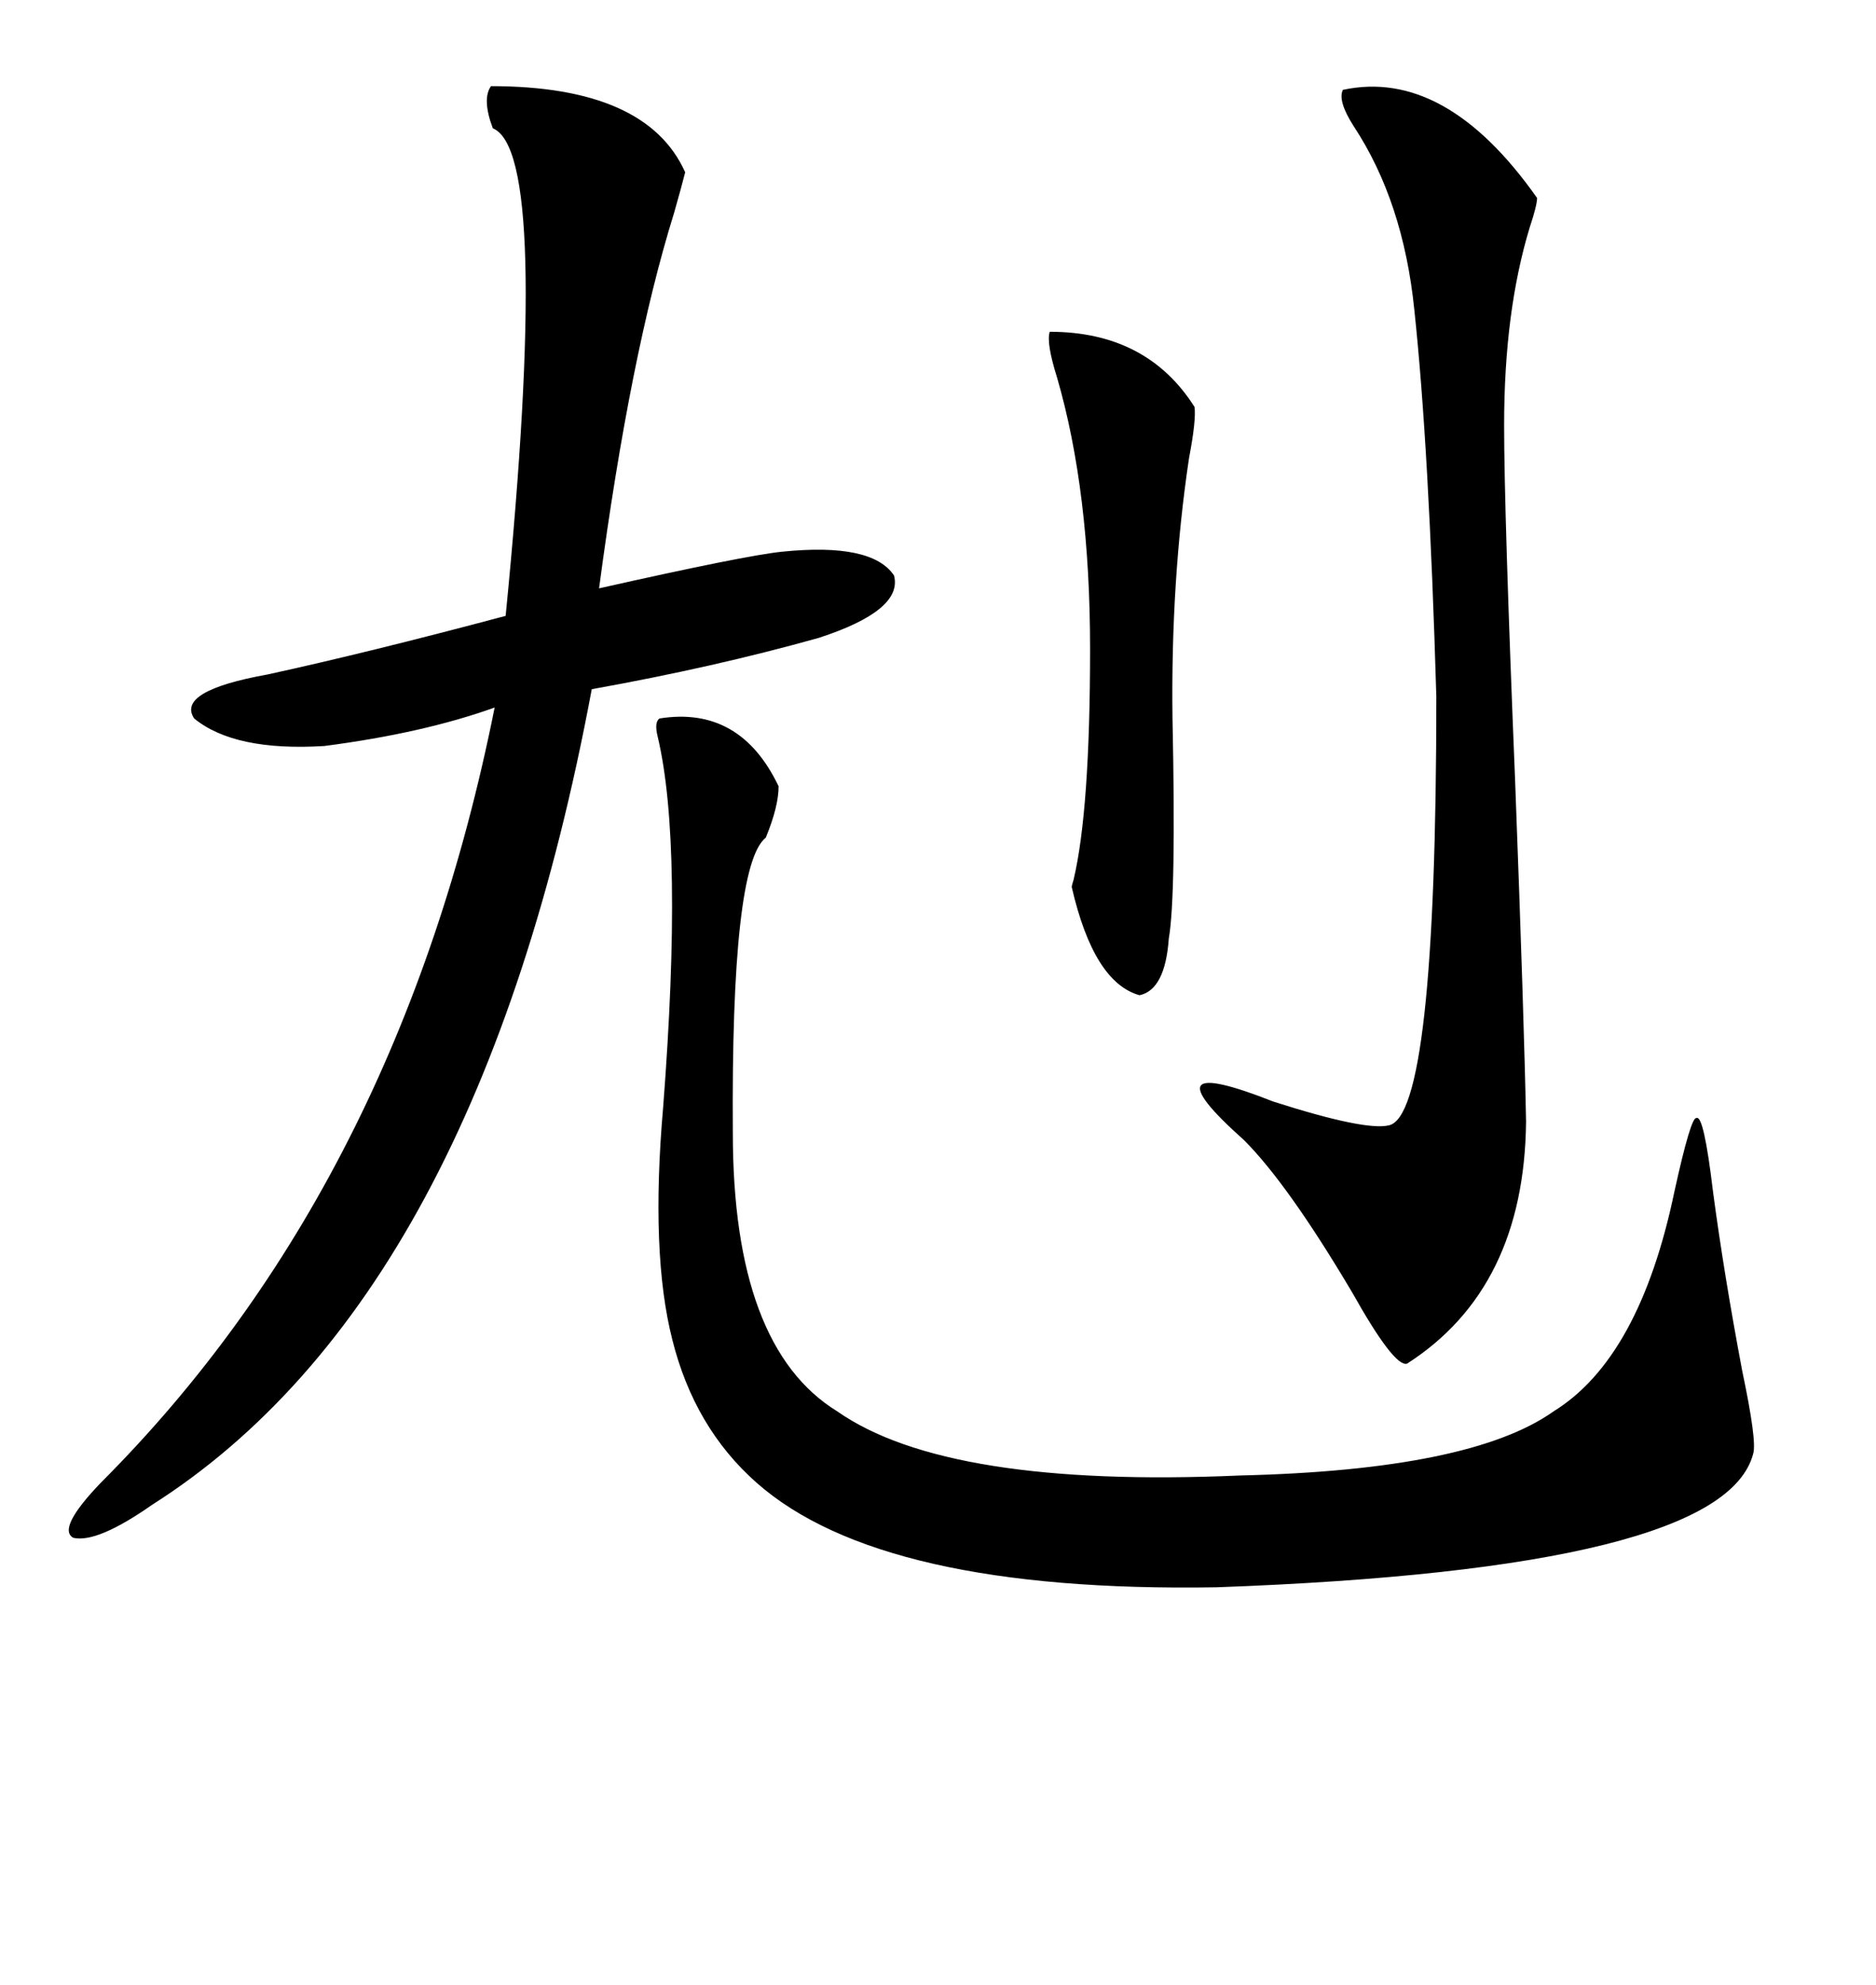 <svg xmlns="http://www.w3.org/2000/svg" xmlns:xlink="http://www.w3.org/1999/xlink" width="300" height="317.285"><path d="M109.57 27.54L109.57 27.54Q108.98 29.88 107.81 33.98L107.81 33.98Q100.78 56.54 95.80 94.04L95.80 94.04Q119.24 88.77 125.10 88.18L125.10 88.18Q139.45 86.72 142.97 91.99L142.97 91.99Q144.43 97.56 130.96 101.95L130.96 101.95Q114.26 106.64 94.63 110.16L94.63 110.16Q76.46 207.42 24.32 240.53L24.32 240.53Q15.53 246.68 11.72 245.80L11.72 245.80Q9.08 244.34 16.11 237.01L16.11 237.01Q63.87 189.26 79.10 113.09L79.10 113.09Q67.68 117.19 51.86 119.24L51.86 119.24Q37.50 120.12 31.05 114.84L31.05 114.84Q28.13 110.45 42.77 107.81L42.77 107.81Q58.89 104.30 80.86 98.44L80.86 98.44Q88.18 24.32 78.81 20.51L78.81 20.51Q77.05 15.82 78.52 13.77L78.52 13.77Q103.42 13.77 109.57 27.54ZM105.47 114.84L105.47 114.84Q118.36 112.79 124.51 125.68L124.51 125.68Q124.51 128.91 122.46 133.89L122.46 133.89Q116.89 138.28 117.19 181.05L117.19 181.05Q117.19 215.33 133.89 225.59L133.89 225.59Q151.46 237.89 198.34 235.84L198.34 235.84Q235.25 234.96 248.44 225.59L248.44 225.59Q262.21 217.09 267.77 190.43L267.77 190.43Q270.41 178.42 271.29 178.71L271.29 178.71Q272.46 178.13 273.93 190.43L273.93 190.43Q275.68 203.61 278.61 219.14L278.61 219.14Q280.96 230.27 280.37 232.32L280.37 232.32Q275.68 250.78 194.53 253.71L194.53 253.71Q140.92 254.59 121.00 237.01L121.00 237.01Q111.04 228.22 107.52 214.16L107.52 214.16Q104.00 200.39 106.05 176.95L106.05 176.95Q109.28 135.06 105.18 117.77L105.18 117.77Q104.59 115.43 105.47 114.84ZM214.75 14.36L214.75 14.36Q231.15 10.84 245.80 31.64L245.80 31.64Q245.80 32.81 244.63 36.33L244.63 36.33Q240.53 49.80 240.53 67.97L240.53 67.97Q240.53 81.74 242.29 124.80L242.29 124.80Q243.75 163.48 244.04 179.30L244.04 179.30Q243.75 205.96 225 217.97L225 217.97Q222.95 218.55 216.21 206.54L216.21 206.54Q205.96 189.26 198.93 182.23L198.93 182.23Q182.81 167.87 203.61 176.07L203.61 176.07Q218.26 180.76 222.07 179.88L222.07 179.88Q229.69 178.42 229.69 111.33L229.69 111.33Q228.52 71.48 226.17 49.51L226.17 49.51Q224.41 32.23 216.50 20.21L216.50 20.21Q213.87 16.11 214.75 14.36ZM167.87 53.03L167.87 53.03Q183.40 53.03 191.02 65.04L191.02 65.04Q191.31 67.09 190.14 73.24L190.14 73.24Q187.21 92.87 187.50 114.84L187.50 114.84Q188.09 143.26 186.91 150L186.91 150Q186.33 158.20 182.23 159.08L182.23 159.08Q174.90 157.03 171.39 141.80L171.39 141.80Q171.39 141.50 171.68 140.63L171.68 140.63Q174.32 129.49 174.32 103.71L174.32 103.71Q174.32 78.52 169.04 60.35L169.04 60.35Q167.29 54.79 167.87 53.03Z"/></svg>
